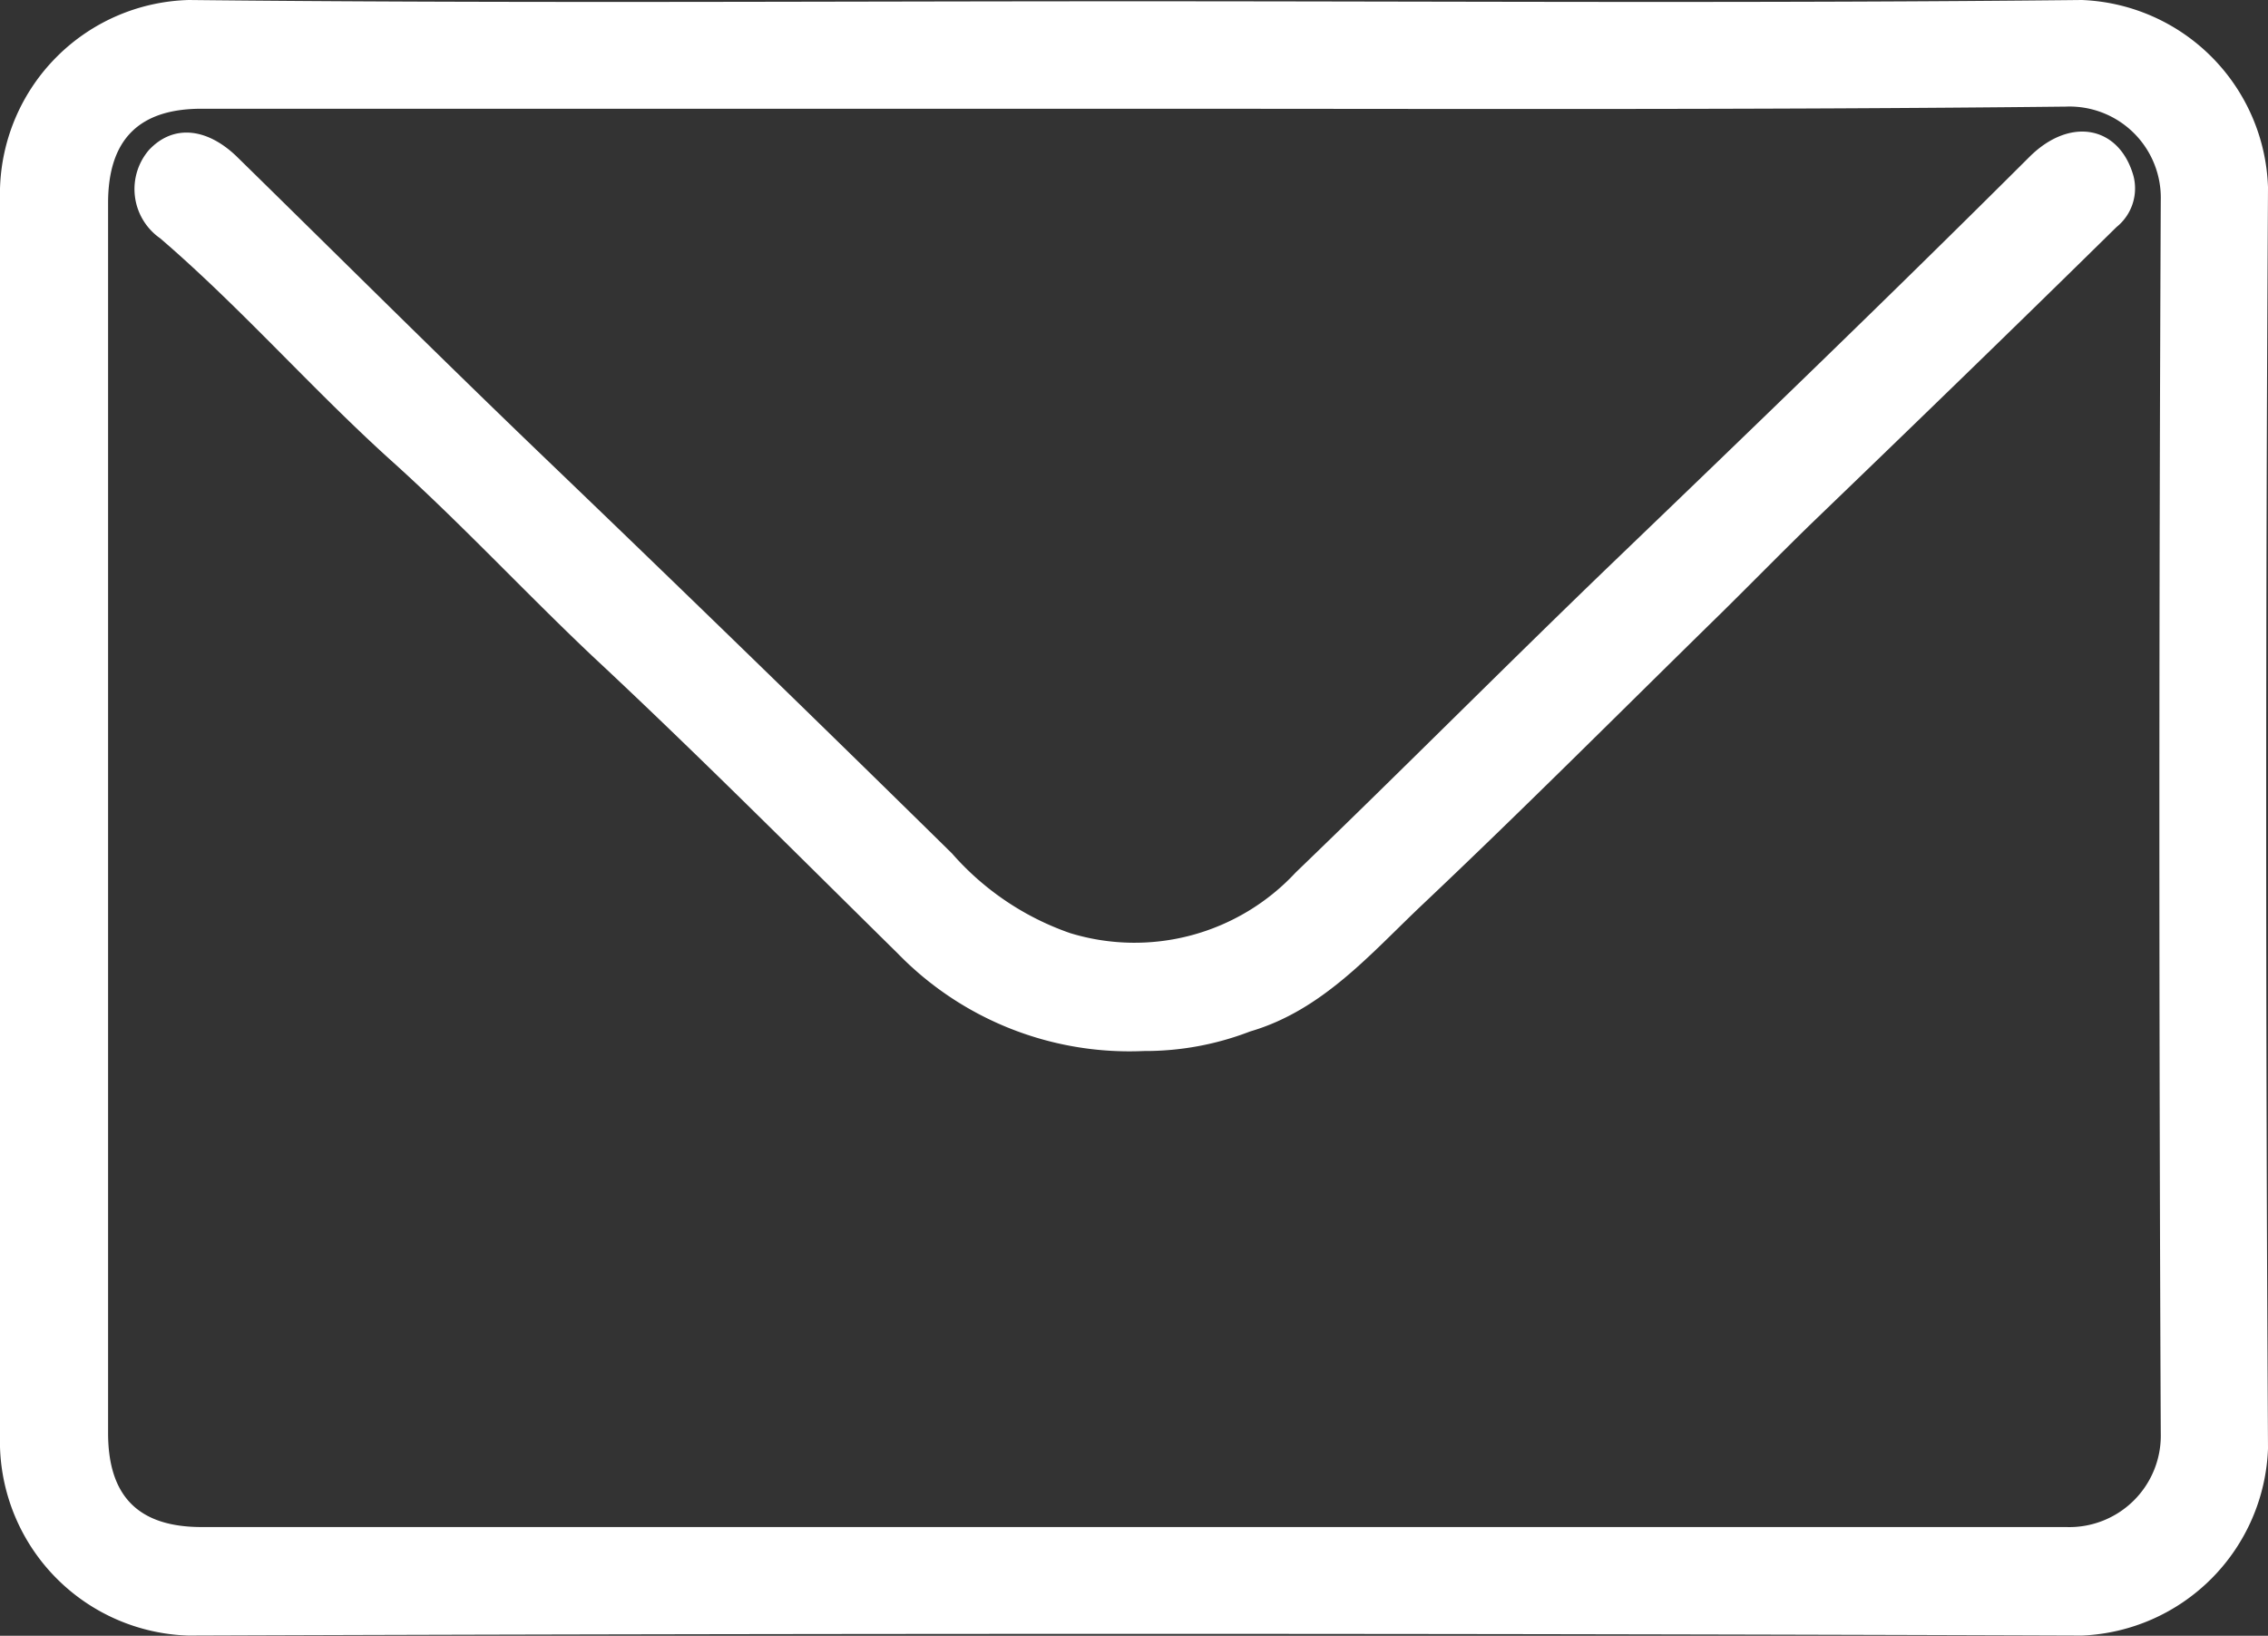 <svg xmlns="http://www.w3.org/2000/svg" viewBox="0 0 106.6 76.87"><rect x="0" y="0" width="106.6" height="76.87" fill="#333333" stroke="none"/><defs><style>.cls-1{fill:#fff;}</style></defs><title>email</title><g id="Ebene_2" data-name="Ebene 2"><g id="Ebene_1-2" data-name="Ebene 1"><path class="cls-1" d="M53.23.06C68.1.06,83,.16,97.85,0A9.11,9.11,0,0,1,106.6,8.8q-.17,29.63,0,59.27a9.13,9.13,0,0,1-8.75,8.79q-44.49-.16-89,0A9.14,9.14,0,0,1,0,68Q0,38.44,0,8.87A9.12,9.12,0,0,1,8.88,0C23.66.16,38.45.06,53.23.06Zm0,5.05H9.47c-2.94,0-4.39,1.45-4.39,4.43q0,28.9,0,57.8c0,3,1.45,4.42,4.4,4.42q43.81,0,87.63,0a4.3,4.3,0,0,0,4.45-4.41q-.13-29,0-57.93a4.29,4.29,0,0,0-4.46-4.41C82.49,5.17,67.88,5.11,53.28,5.11Z"/><path class="cls-1" d="M53.76,49.39A15.19,15.19,0,0,1,42.19,44.8c-4.77-4.7-9.5-9.45-14.38-14-3.17-3-6.12-6.18-9.35-9.09-3.76-3.38-7.09-7.21-10.93-10.51A2.82,2.82,0,0,1,7,7.05C8.13,5.84,9.7,6,11.1,7.33c4.85,4.75,9.66,9.54,14.56,14.24q9.6,9.21,19.09,18.54a13.07,13.07,0,0,0,5.55,3.74A10.34,10.34,0,0,0,60.9,41c5-4.81,9.86-9.71,14.85-14.51,6.59-6.33,13.17-12.67,19.64-19.12,1.92-1.91,4.23-1.45,4.89.91a2.33,2.33,0,0,1-.8,2.39C94.72,15.35,89.92,20,85.15,24.59c-1.43,1.39-2.83,2.82-4.25,4.22-4.66,4.56-9.26,9.18-14,13.66-2.46,2.32-4.72,5-8.14,6A13.69,13.69,0,0,1,53.76,49.39Z"/></g></g></svg>